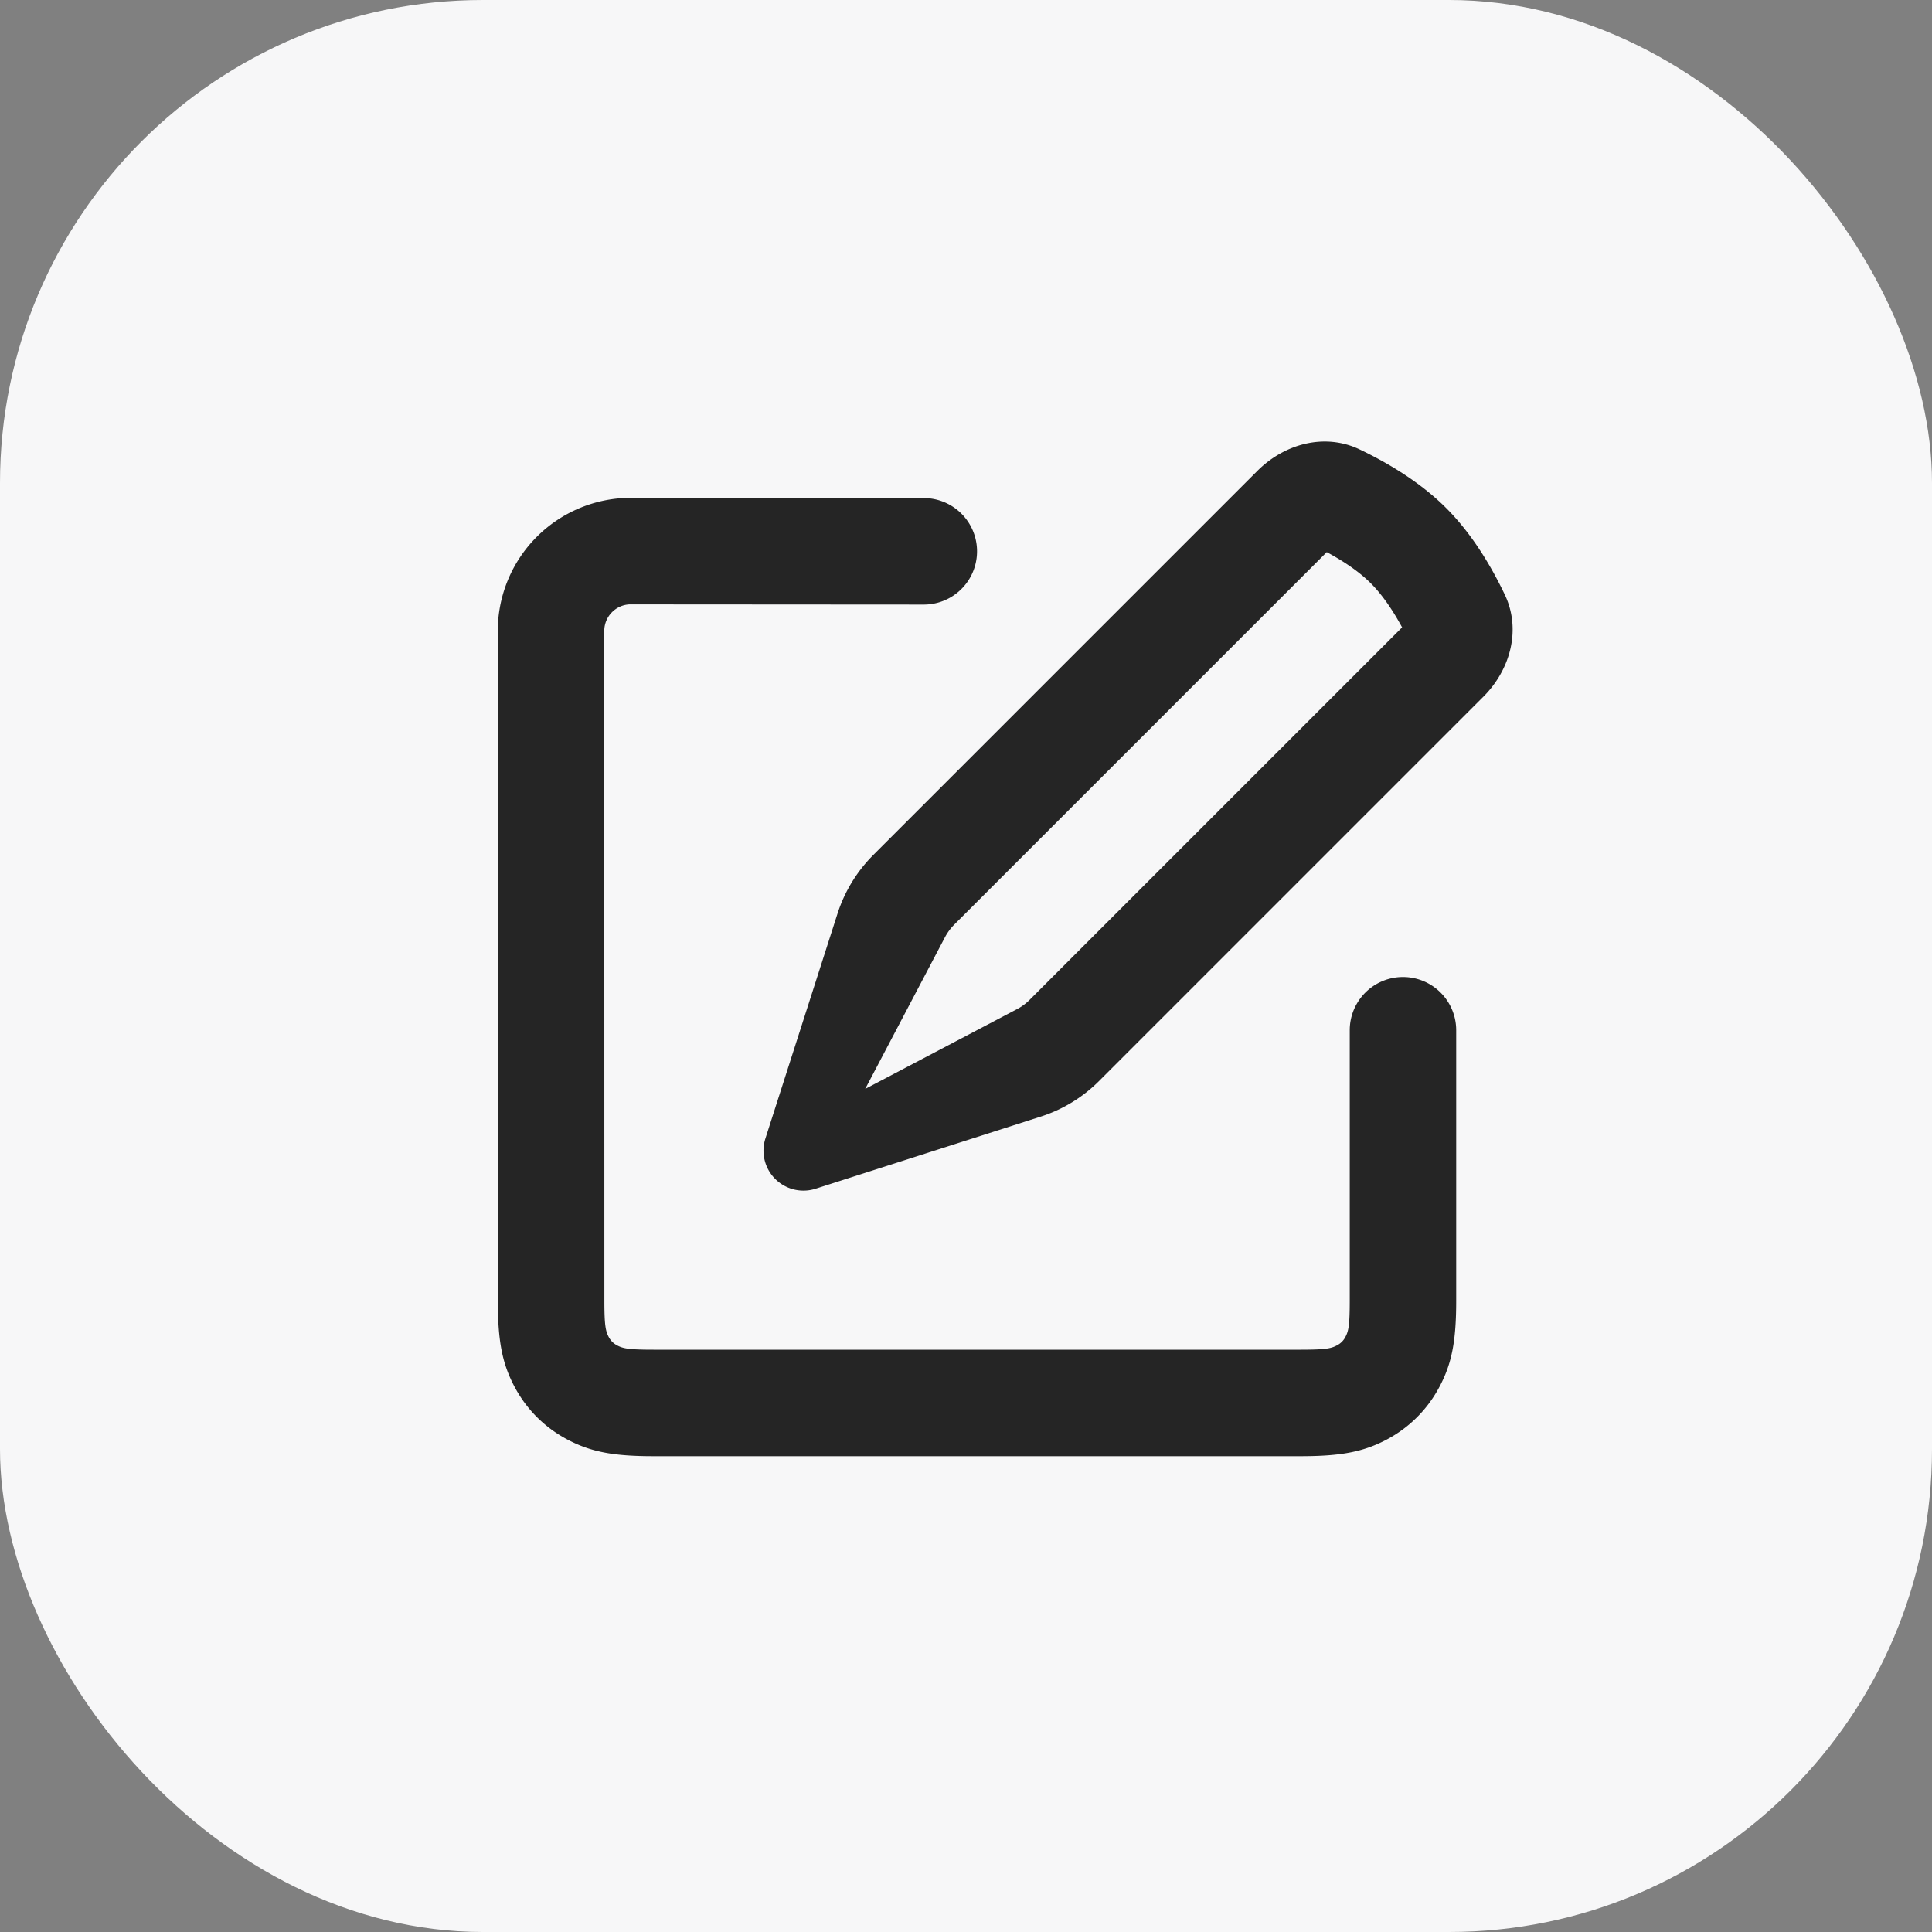 <svg xmlns="http://www.w3.org/2000/svg" width="40" height="40" fill="none"><rect width="100%" height="100%" fill="#808080" stroke="none"/><rect width="40" height="40" fill="#F7F7F8" rx="10"/><path fill="#000" fill-opacity=".85" fill-rule="evenodd" d="M28.15 9.305c.574.274 1.252.674 1.791 1.213.54.539.939 1.217 1.213 1.791.344.72.121 1.552-.443 2.116l-7.952 7.952a3 3 0 0 1-1.218.743l-4.654 1.491a.827.827 0 0 1-1.04-1.04l1.492-4.653c.147-.46.402-.877.743-1.218l7.952-7.952c.565-.564 1.396-.787 2.116-.443m.232 2.772c-.234-.235-.558-.455-.913-.646l-7.71 7.71a1.1 1.1 0 0 0-.196.266l-1.65 3.138 3.139-1.65q.148-.077.267-.196l7.71-7.71c-.192-.355-.413-.678-.647-.912m-15.871.986c0-.294.23-.534.519-.55l6.095.004a1.102 1.102 0 0 0 .002-2.205l-6.065-.005a2.756 2.756 0 0 0-2.756 2.756l.001 13.864c0 .839.09 1.306.351 1.794.247.461.616.83 1.078 1.077.487.26.955.351 1.793.351h13.398c.839 0 1.306-.09 1.794-.35.462-.248.83-.617 1.077-1.078.261-.488.351-.955.351-1.794V21.33a1.102 1.102 0 1 0-2.204 0v5.597c0 .506-.024.63-.09.754a.4.4 0 0 1-.174.173c-.125.067-.248.09-.754.09H13.53c-.505 0-.63-.023-.754-.09a.4.4 0 0 1-.173-.173c-.066-.125-.09-.248-.09-.754z" clip-rule="evenodd"/></svg>